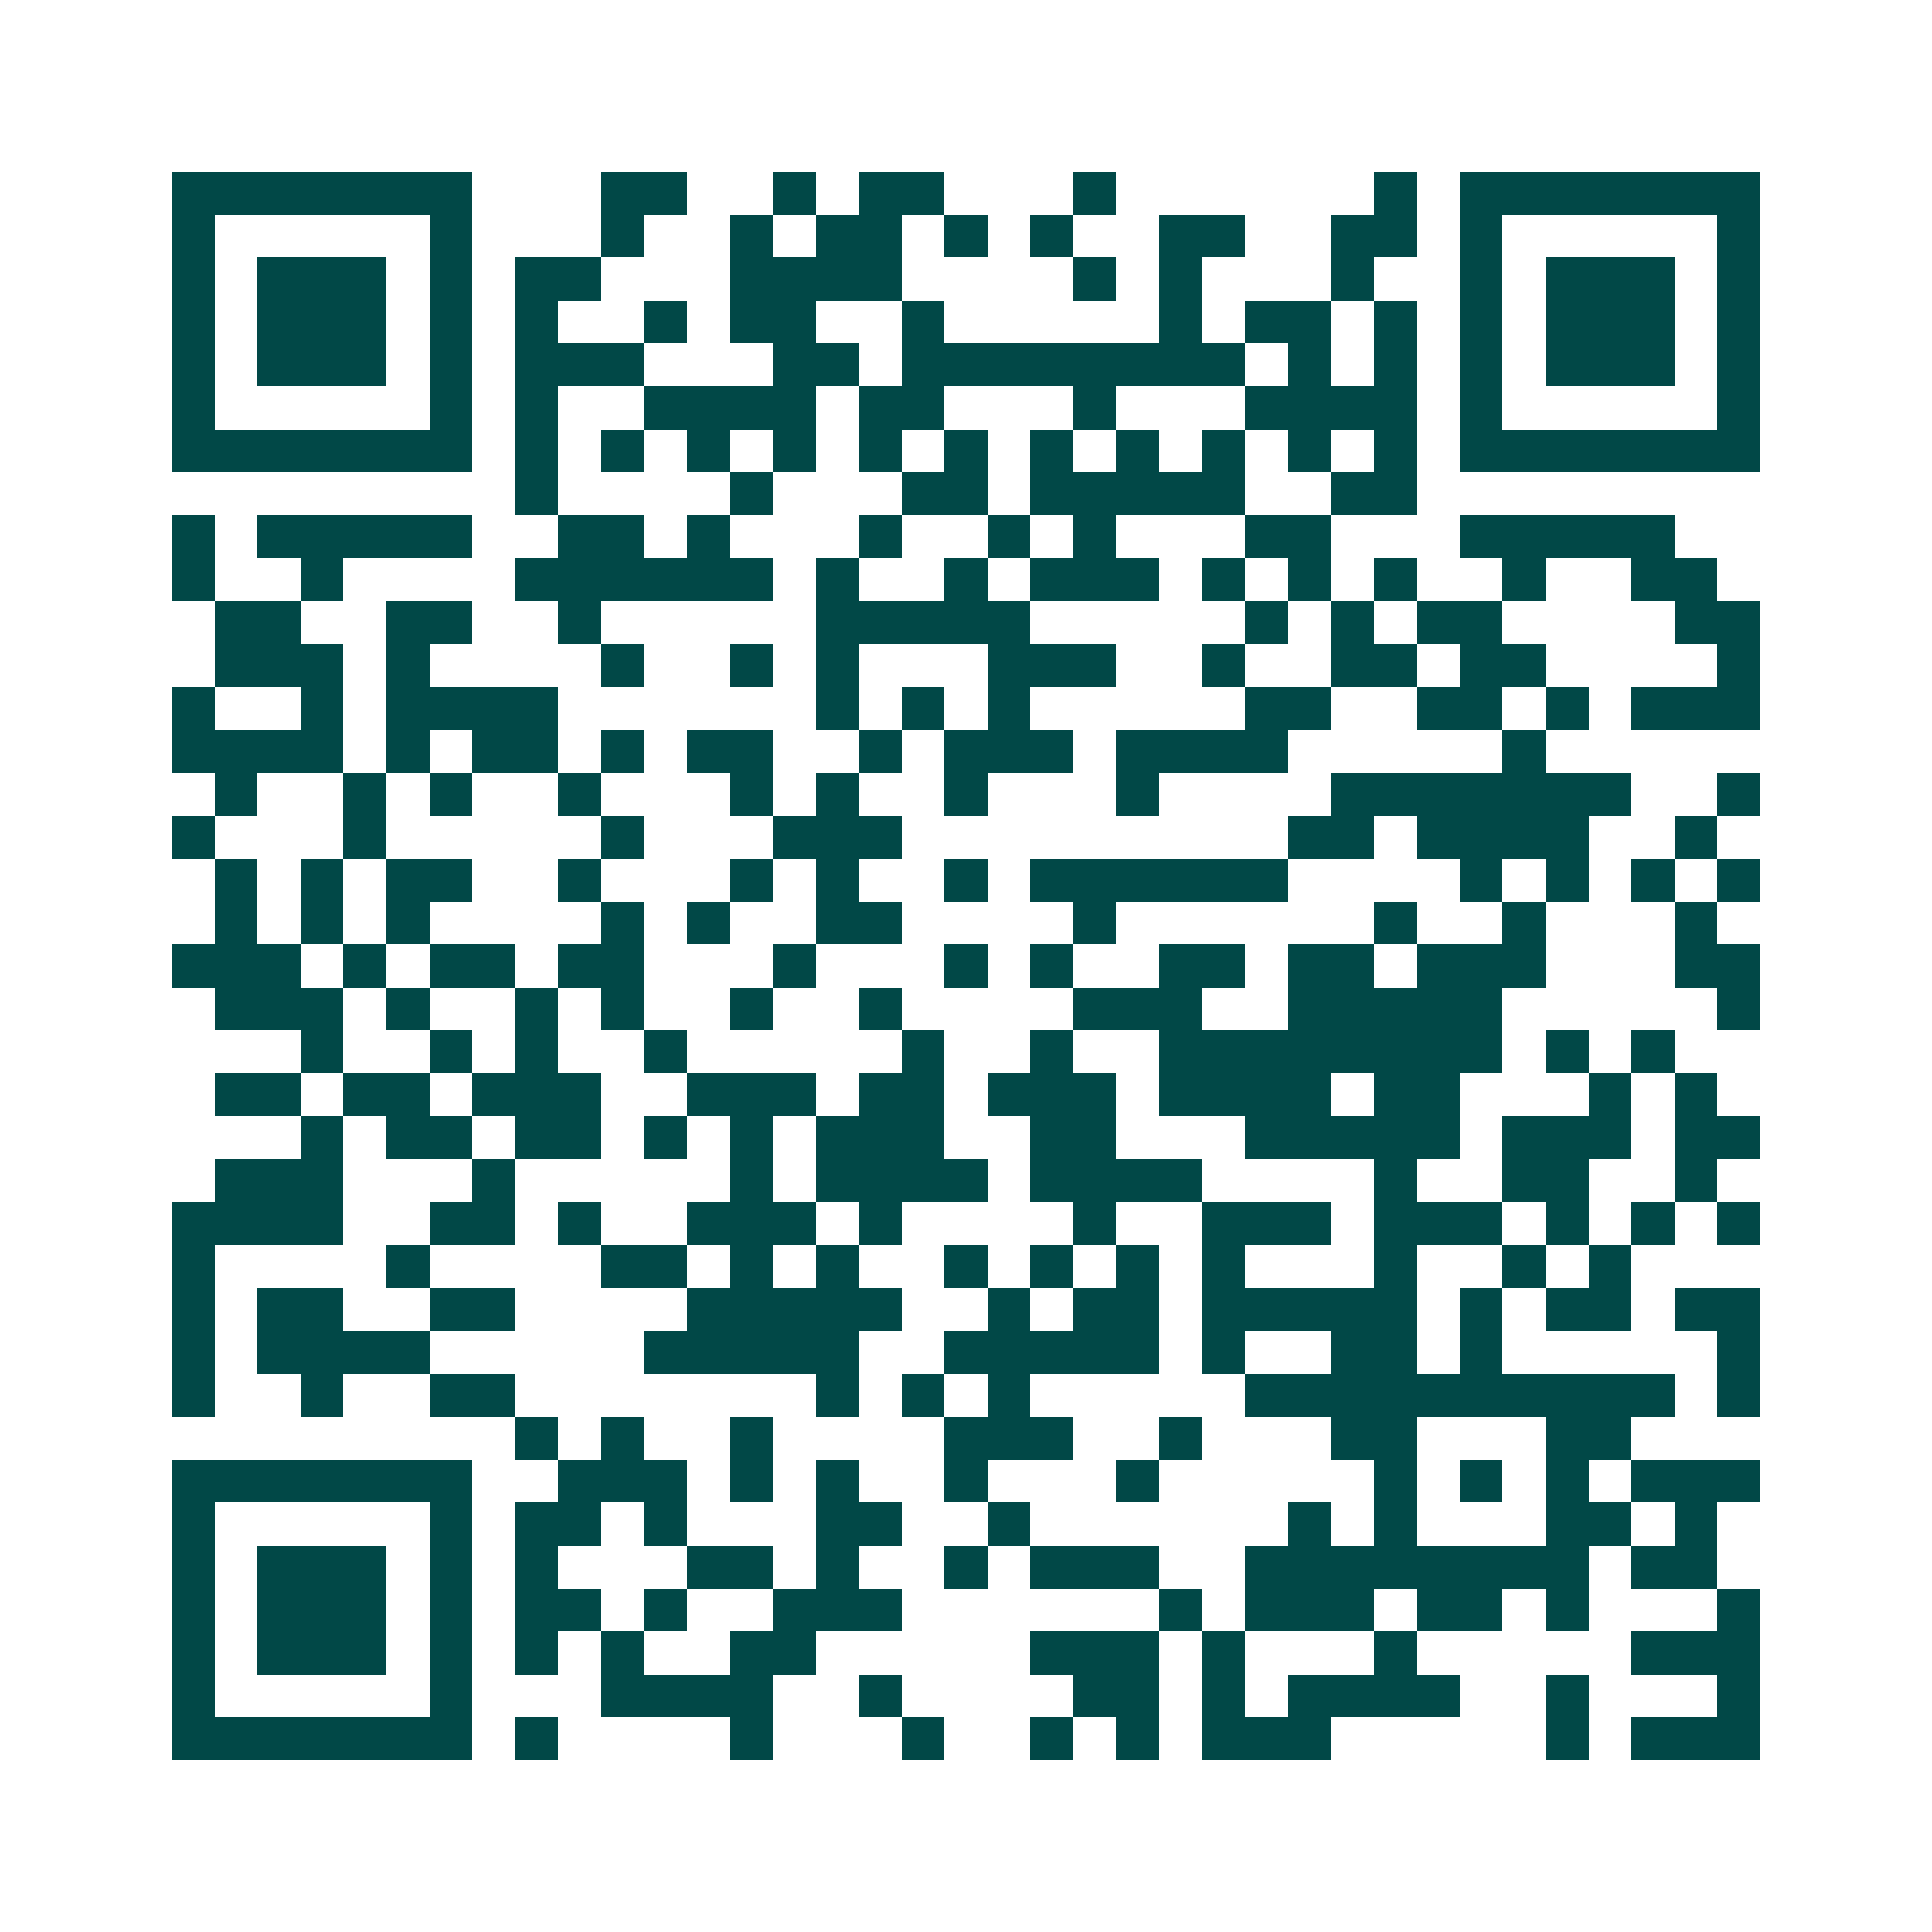 <svg xmlns="http://www.w3.org/2000/svg" width="200" height="200" viewBox="0 0 45 45" shape-rendering="crispEdges"><path fill="#ffffff" d="M0 0h45v45H0z"/><path stroke="#014847" d="M4 4.5h7m3 0h2m2 0h1m1 0h2m3 0h1m6 0h1m1 0h7M4 5.5h1m5 0h1m3 0h1m2 0h1m1 0h2m1 0h1m1 0h1m2 0h2m2 0h2m1 0h1m5 0h1M4 6.5h1m1 0h3m1 0h1m1 0h2m3 0h4m4 0h1m1 0h1m3 0h1m2 0h1m1 0h3m1 0h1M4 7.5h1m1 0h3m1 0h1m1 0h1m2 0h1m1 0h2m2 0h1m5 0h1m1 0h2m1 0h1m1 0h1m1 0h3m1 0h1M4 8.5h1m1 0h3m1 0h1m1 0h3m3 0h2m1 0h8m1 0h1m1 0h1m1 0h1m1 0h3m1 0h1M4 9.5h1m5 0h1m1 0h1m2 0h4m1 0h2m3 0h1m3 0h4m1 0h1m5 0h1M4 10.5h7m1 0h1m1 0h1m1 0h1m1 0h1m1 0h1m1 0h1m1 0h1m1 0h1m1 0h1m1 0h1m1 0h1m1 0h7M12 11.5h1m4 0h1m3 0h2m1 0h5m2 0h2M4 12.5h1m1 0h5m2 0h2m1 0h1m3 0h1m2 0h1m1 0h1m3 0h2m3 0h5M4 13.5h1m2 0h1m4 0h6m1 0h1m2 0h1m1 0h3m1 0h1m1 0h1m1 0h1m2 0h1m2 0h2M5 14.5h2m2 0h2m2 0h1m5 0h5m5 0h1m1 0h1m1 0h2m4 0h2M5 15.5h3m1 0h1m4 0h1m2 0h1m1 0h1m3 0h3m2 0h1m2 0h2m1 0h2m4 0h1M4 16.5h1m2 0h1m1 0h4m6 0h1m1 0h1m1 0h1m5 0h2m2 0h2m1 0h1m1 0h3M4 17.5h4m1 0h1m1 0h2m1 0h1m1 0h2m2 0h1m1 0h3m1 0h4m5 0h1M5 18.5h1m2 0h1m1 0h1m2 0h1m3 0h1m1 0h1m2 0h1m3 0h1m4 0h7m2 0h1M4 19.5h1m3 0h1m5 0h1m3 0h3m9 0h2m1 0h4m2 0h1M5 20.5h1m1 0h1m1 0h2m2 0h1m3 0h1m1 0h1m2 0h1m1 0h6m4 0h1m1 0h1m1 0h1m1 0h1M5 21.5h1m1 0h1m1 0h1m4 0h1m1 0h1m2 0h2m4 0h1m6 0h1m2 0h1m3 0h1M4 22.5h3m1 0h1m1 0h2m1 0h2m3 0h1m3 0h1m1 0h1m2 0h2m1 0h2m1 0h3m3 0h2M5 23.5h3m1 0h1m2 0h1m1 0h1m2 0h1m2 0h1m4 0h3m2 0h5m5 0h1M7 24.5h1m2 0h1m1 0h1m2 0h1m5 0h1m2 0h1m2 0h8m1 0h1m1 0h1M5 25.5h2m1 0h2m1 0h3m2 0h3m1 0h2m1 0h3m1 0h4m1 0h2m3 0h1m1 0h1M7 26.5h1m1 0h2m1 0h2m1 0h1m1 0h1m1 0h3m2 0h2m3 0h5m1 0h3m1 0h2M5 27.5h3m3 0h1m5 0h1m1 0h4m1 0h4m4 0h1m2 0h2m2 0h1M4 28.5h4m2 0h2m1 0h1m2 0h3m1 0h1m4 0h1m2 0h3m1 0h3m1 0h1m1 0h1m1 0h1M4 29.5h1m4 0h1m4 0h2m1 0h1m1 0h1m2 0h1m1 0h1m1 0h1m1 0h1m3 0h1m2 0h1m1 0h1M4 30.5h1m1 0h2m2 0h2m4 0h5m2 0h1m1 0h2m1 0h5m1 0h1m1 0h2m1 0h2M4 31.5h1m1 0h4m5 0h5m2 0h5m1 0h1m2 0h2m1 0h1m5 0h1M4 32.5h1m2 0h1m2 0h2m7 0h1m1 0h1m1 0h1m5 0h10m1 0h1M12 33.5h1m1 0h1m2 0h1m4 0h3m2 0h1m3 0h2m3 0h2M4 34.5h7m2 0h3m1 0h1m1 0h1m2 0h1m3 0h1m5 0h1m1 0h1m1 0h1m1 0h3M4 35.5h1m5 0h1m1 0h2m1 0h1m3 0h2m2 0h1m6 0h1m1 0h1m3 0h2m1 0h1M4 36.5h1m1 0h3m1 0h1m1 0h1m3 0h2m1 0h1m2 0h1m1 0h3m2 0h8m1 0h2M4 37.5h1m1 0h3m1 0h1m1 0h2m1 0h1m2 0h3m6 0h1m1 0h3m1 0h2m1 0h1m3 0h1M4 38.5h1m1 0h3m1 0h1m1 0h1m1 0h1m2 0h2m5 0h3m1 0h1m3 0h1m5 0h3M4 39.5h1m5 0h1m3 0h4m2 0h1m4 0h2m1 0h1m1 0h4m2 0h1m3 0h1M4 40.5h7m1 0h1m4 0h1m3 0h1m2 0h1m1 0h1m1 0h3m5 0h1m1 0h3"/></svg>
